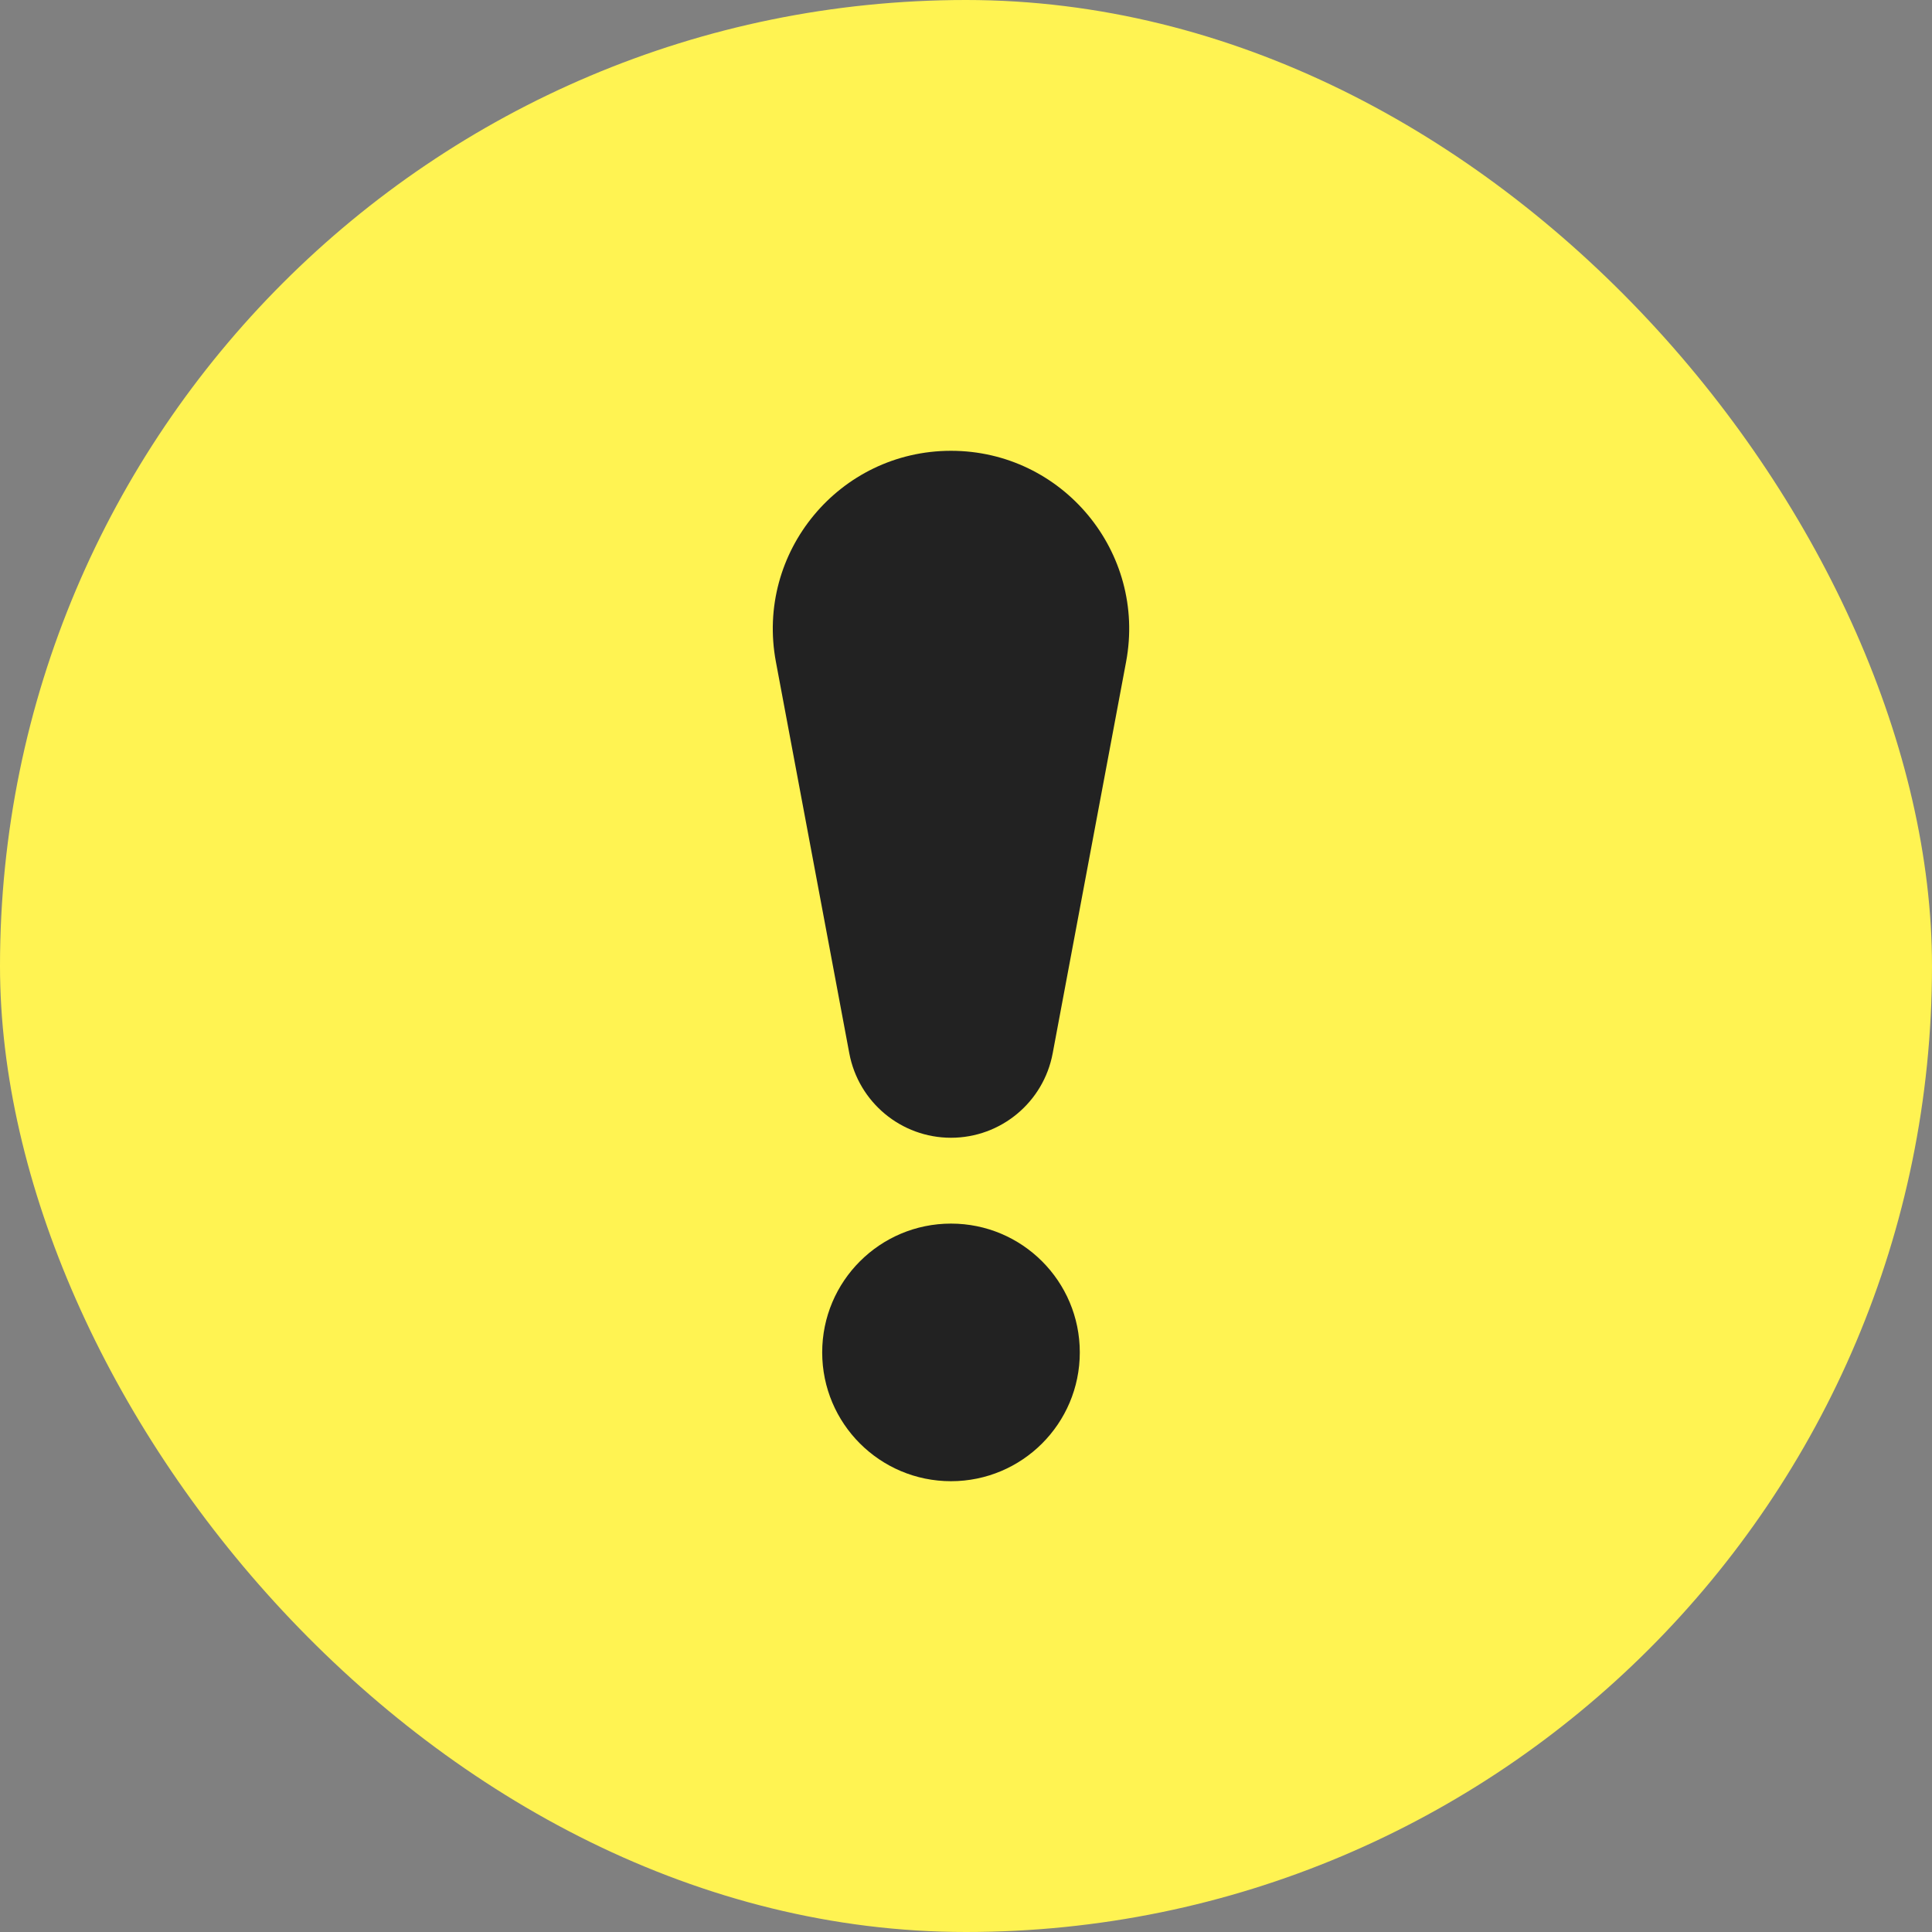 <?xml version="1.0" encoding="UTF-8"?> <svg xmlns="http://www.w3.org/2000/svg" width="30" height="30" viewBox="0 0 30 30" fill="none"><rect x="0" y="0" width="30" height="30" fill="#808080" stroke="none"/> <rect width="30" height="30" rx="15" fill="#FFF352"></rect> <path d="M12.048 10.276C11.729 8.574 13.035 7 14.767 7C16.499 7 17.805 8.574 17.486 10.276L16.346 16.356C16.204 17.116 15.54 17.667 14.767 17.667C13.994 17.667 13.331 17.116 13.188 16.356L12.048 10.276ZM16.767 21C16.767 22.105 15.872 23 14.767 23C13.663 23 12.767 22.105 12.767 21C12.767 19.895 13.663 19 14.767 19C15.872 19 16.767 19.895 16.767 21Z" fill="#222222"></path> </svg> 